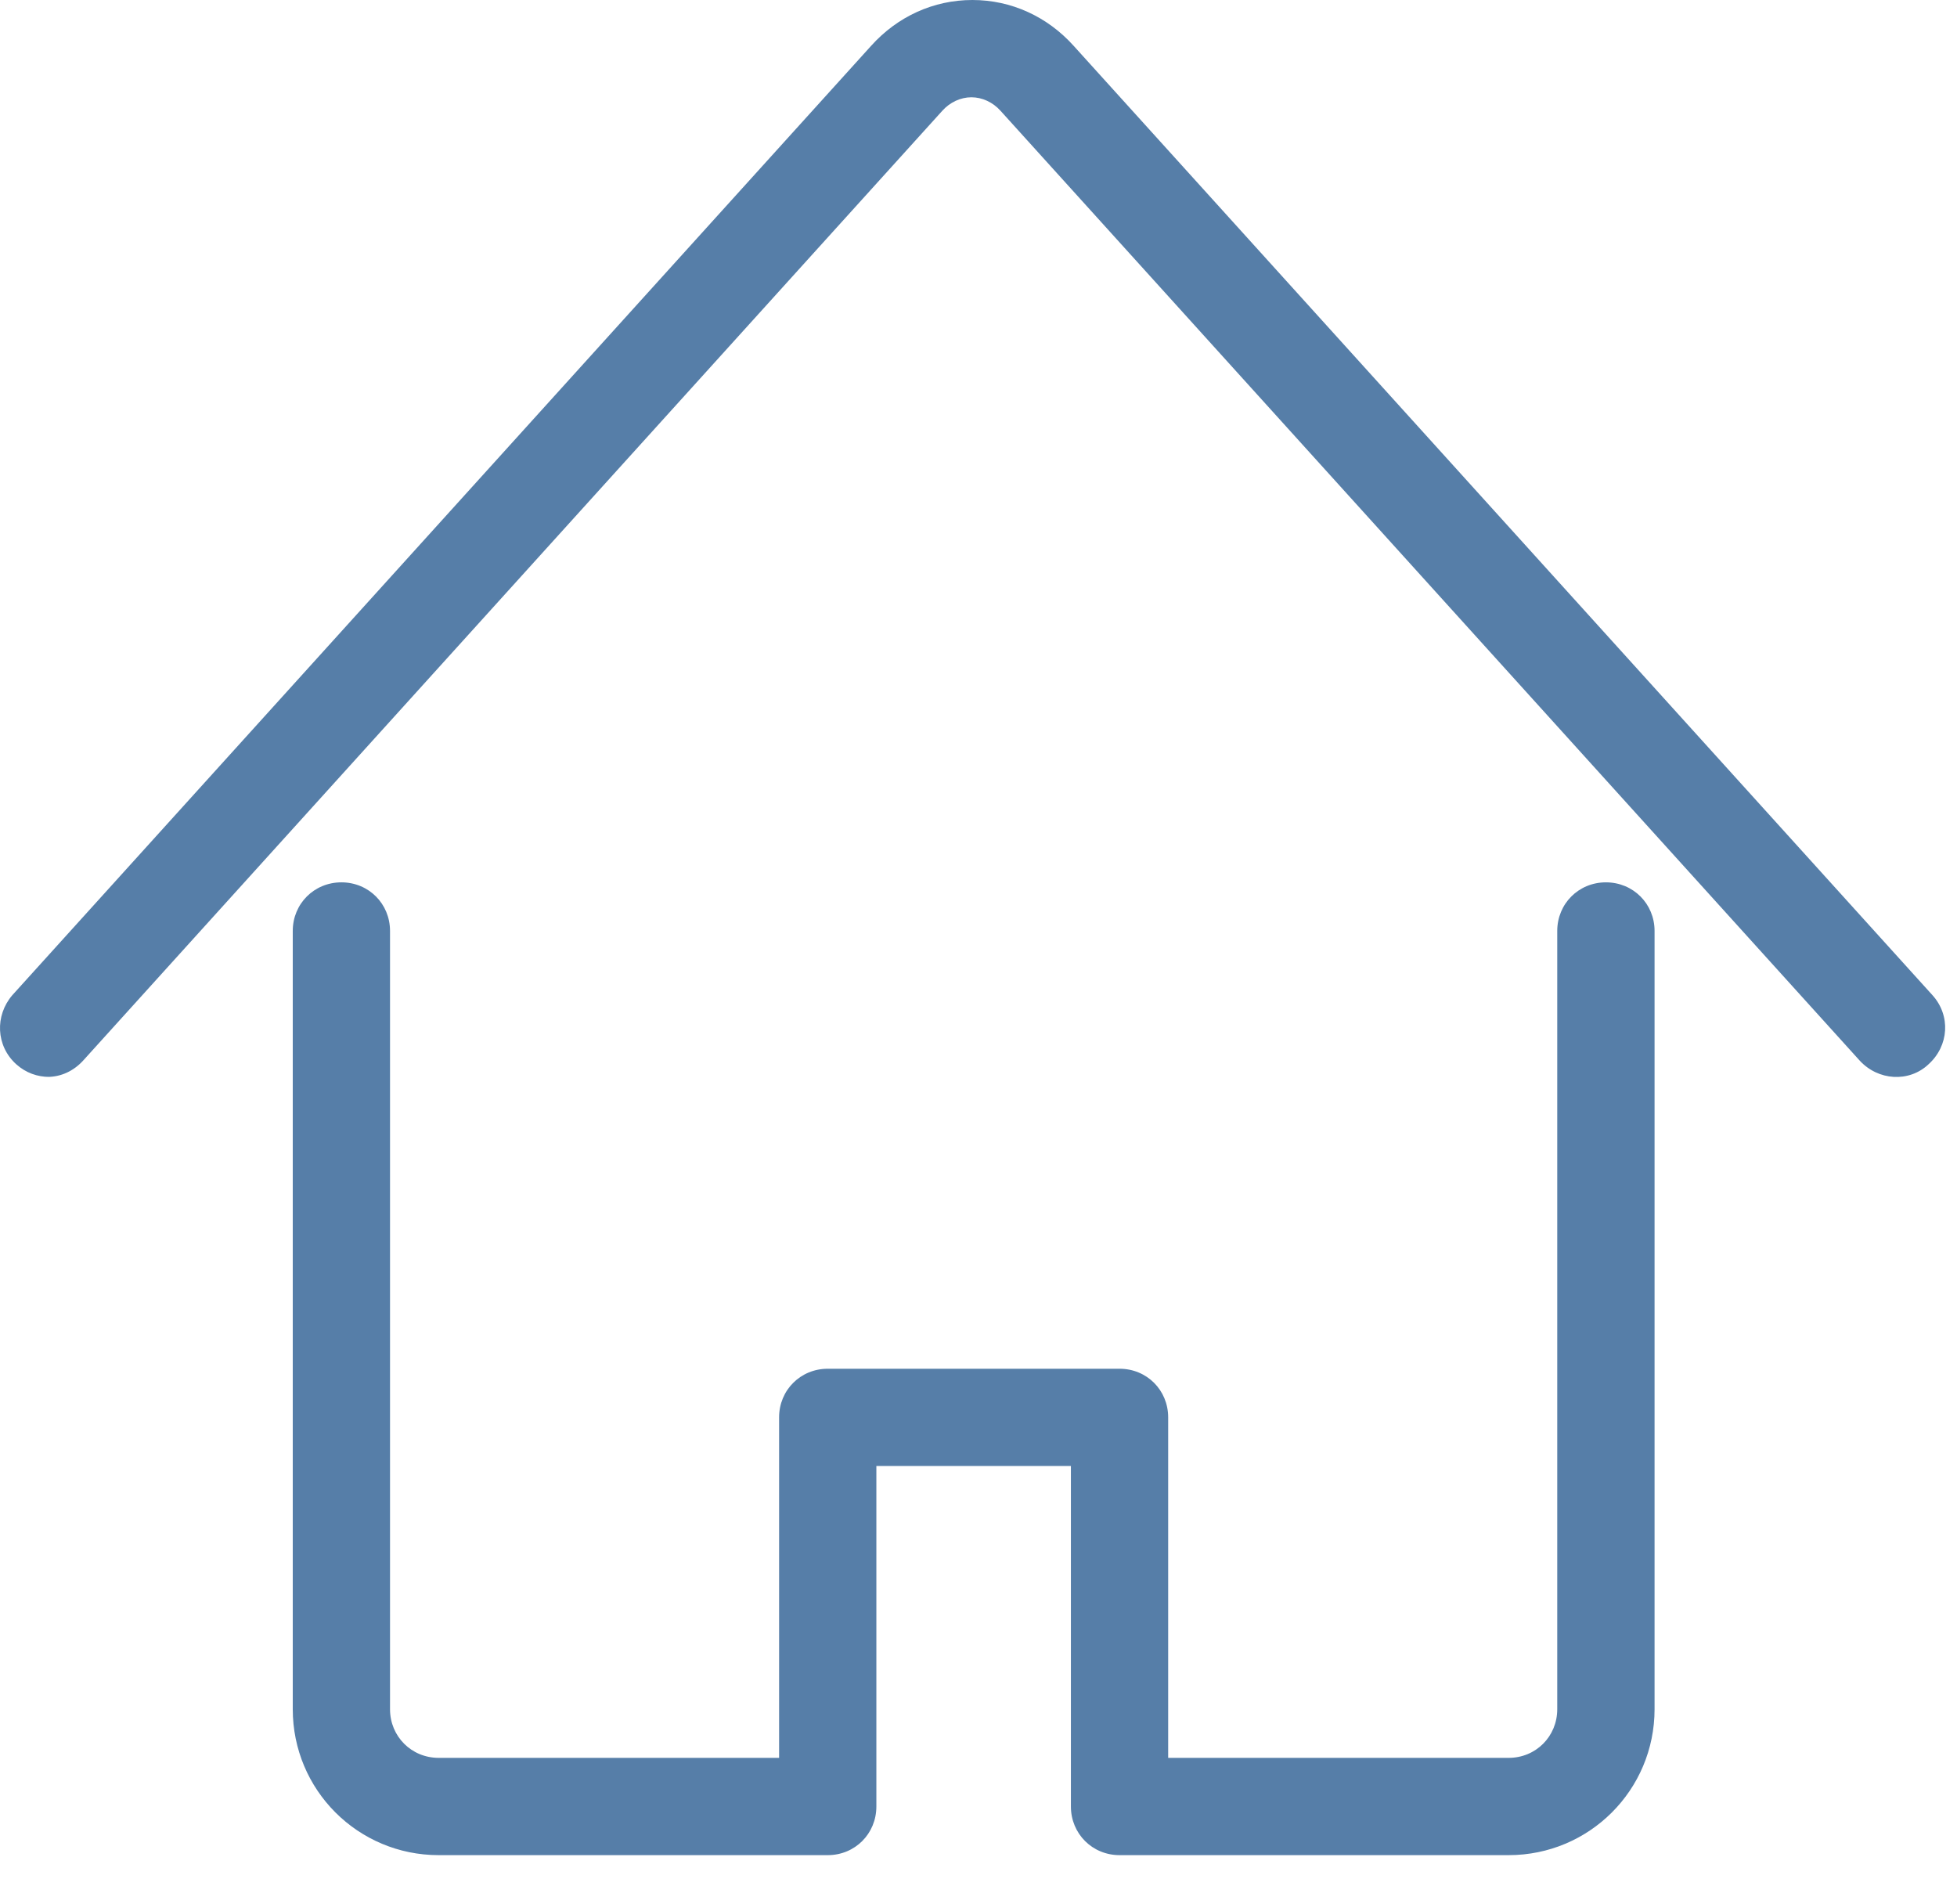 <svg width="37" height="36" viewBox="0 0 37 36" fill="none" xmlns="http://www.w3.org/2000/svg">
<g id="Group">
<path id="Vector" d="M0.932 20.358C0.711 20.358 0.491 20.284 0.307 20.119C-0.079 19.77 -0.098 19.199 0.233 18.813L16.472 0.864C16.968 0.313 17.649 0 18.384 0C19.12 0 19.8 0.313 20.297 0.864L36.536 18.813C36.885 19.199 36.848 19.77 36.462 20.119C36.094 20.468 35.506 20.431 35.156 20.045L18.918 2.096C18.771 1.931 18.568 1.839 18.366 1.839C18.164 1.839 17.961 1.931 17.814 2.096L1.576 20.045C1.392 20.248 1.153 20.358 0.895 20.358H0.932Z" fill="#567EA8"/>
<path id="Vector_2" d="M28.523 35.07H21.167C20.652 35.07 20.247 34.665 20.247 34.15V27.714H16.569V34.15C16.569 34.665 16.165 35.07 15.65 35.07H8.294C6.767 35.07 5.535 33.838 5.535 32.311V17.599C5.535 17.084 5.94 16.68 6.455 16.68C6.97 16.68 7.374 17.084 7.374 17.599V32.311C7.374 32.826 7.779 33.231 8.294 33.231H14.73V26.794C14.73 26.279 15.135 25.875 15.65 25.875H21.167C21.682 25.875 22.086 26.279 22.086 26.794V33.231H28.523C29.038 33.231 29.442 32.826 29.442 32.311V17.599C29.442 17.084 29.847 16.68 30.362 16.68C30.877 16.68 31.282 17.084 31.282 17.599V32.311C31.282 33.838 30.049 35.07 28.523 35.07Z" fill="#567EA8"/>
</g>
</svg>
